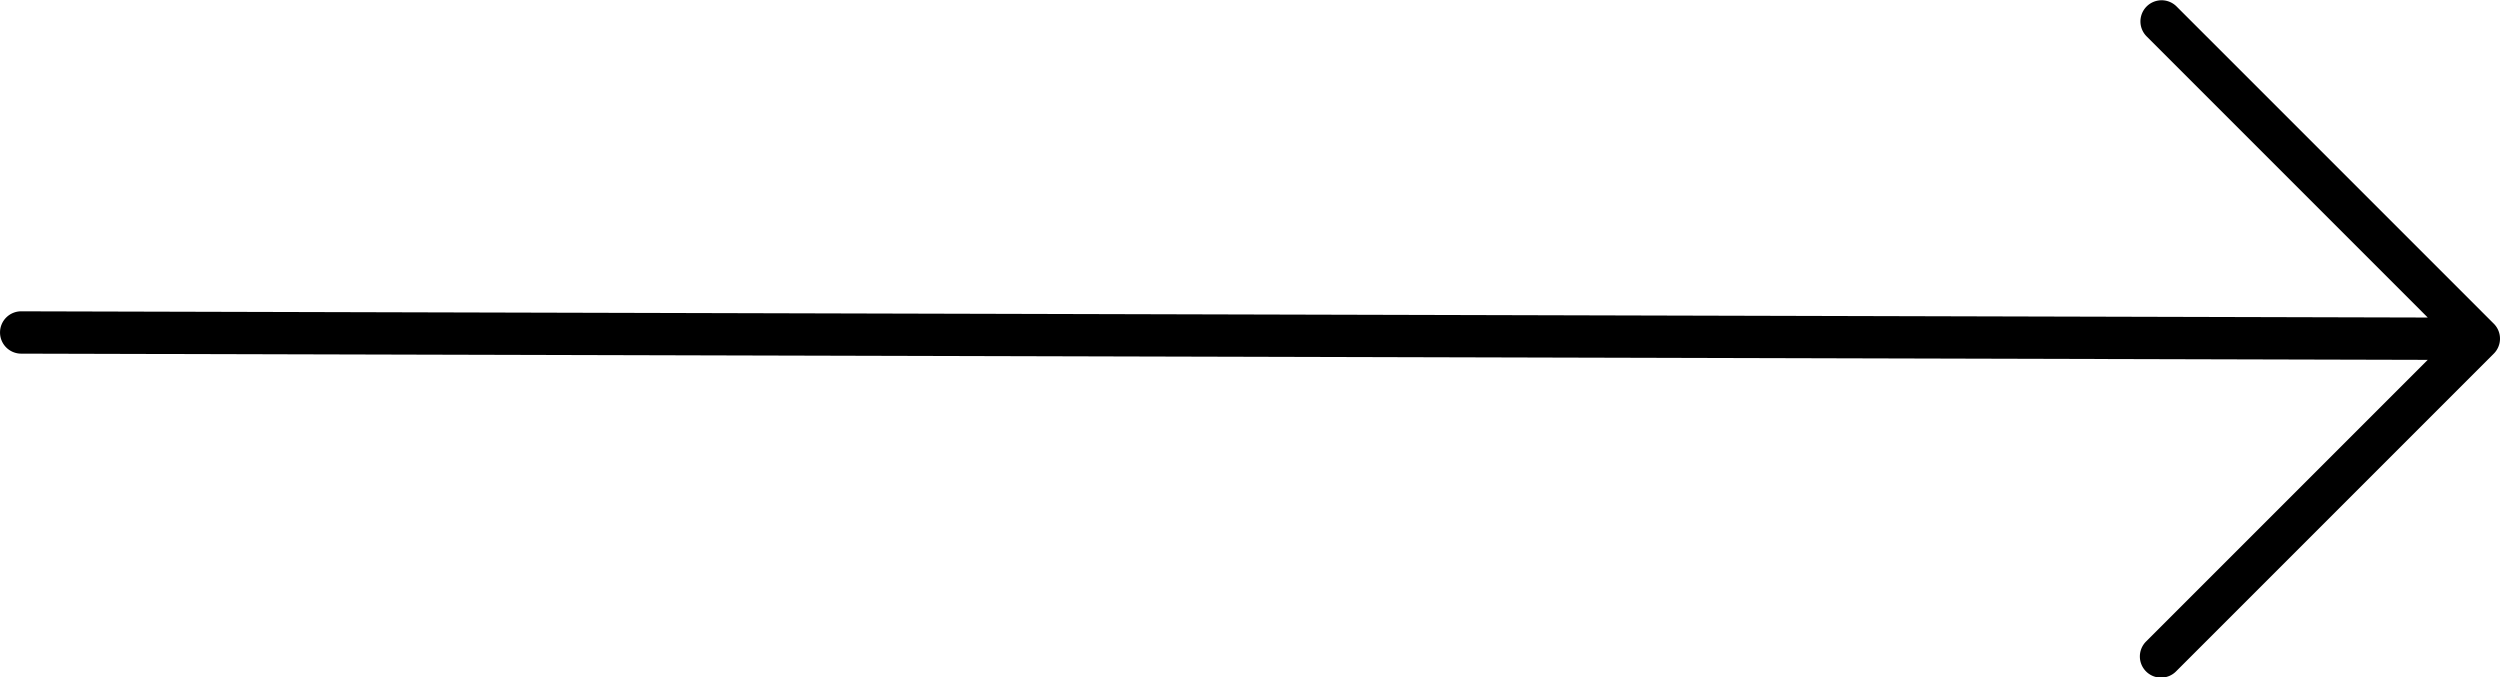 <svg xmlns="http://www.w3.org/2000/svg" width="98.156" height="26.594" viewBox="0 0 98.156 26.594">
  <g id="right_1_" data-name="right (1)" transform="translate(58.264)">
    <g id="Group_131" data-name="Group 131" transform="translate(0 0)">
      <path id="Path_194" data-name="Path 194" d="M39.648,98.042,27.182,85.576a.831.831,0,0,0-1.175,1.175L37.055,97.8l-94.487-.244a.831.831,0,0,0-.831.831.831.831,0,0,0,.831.831l94.487.244L26.007,110.509a.831.831,0,1,0,1.175,1.175L39.648,99.218A.831.831,0,0,0,39.648,98.042Z" transform="translate(0 -85.333)"/>
    </g>
  </g>
</svg>
